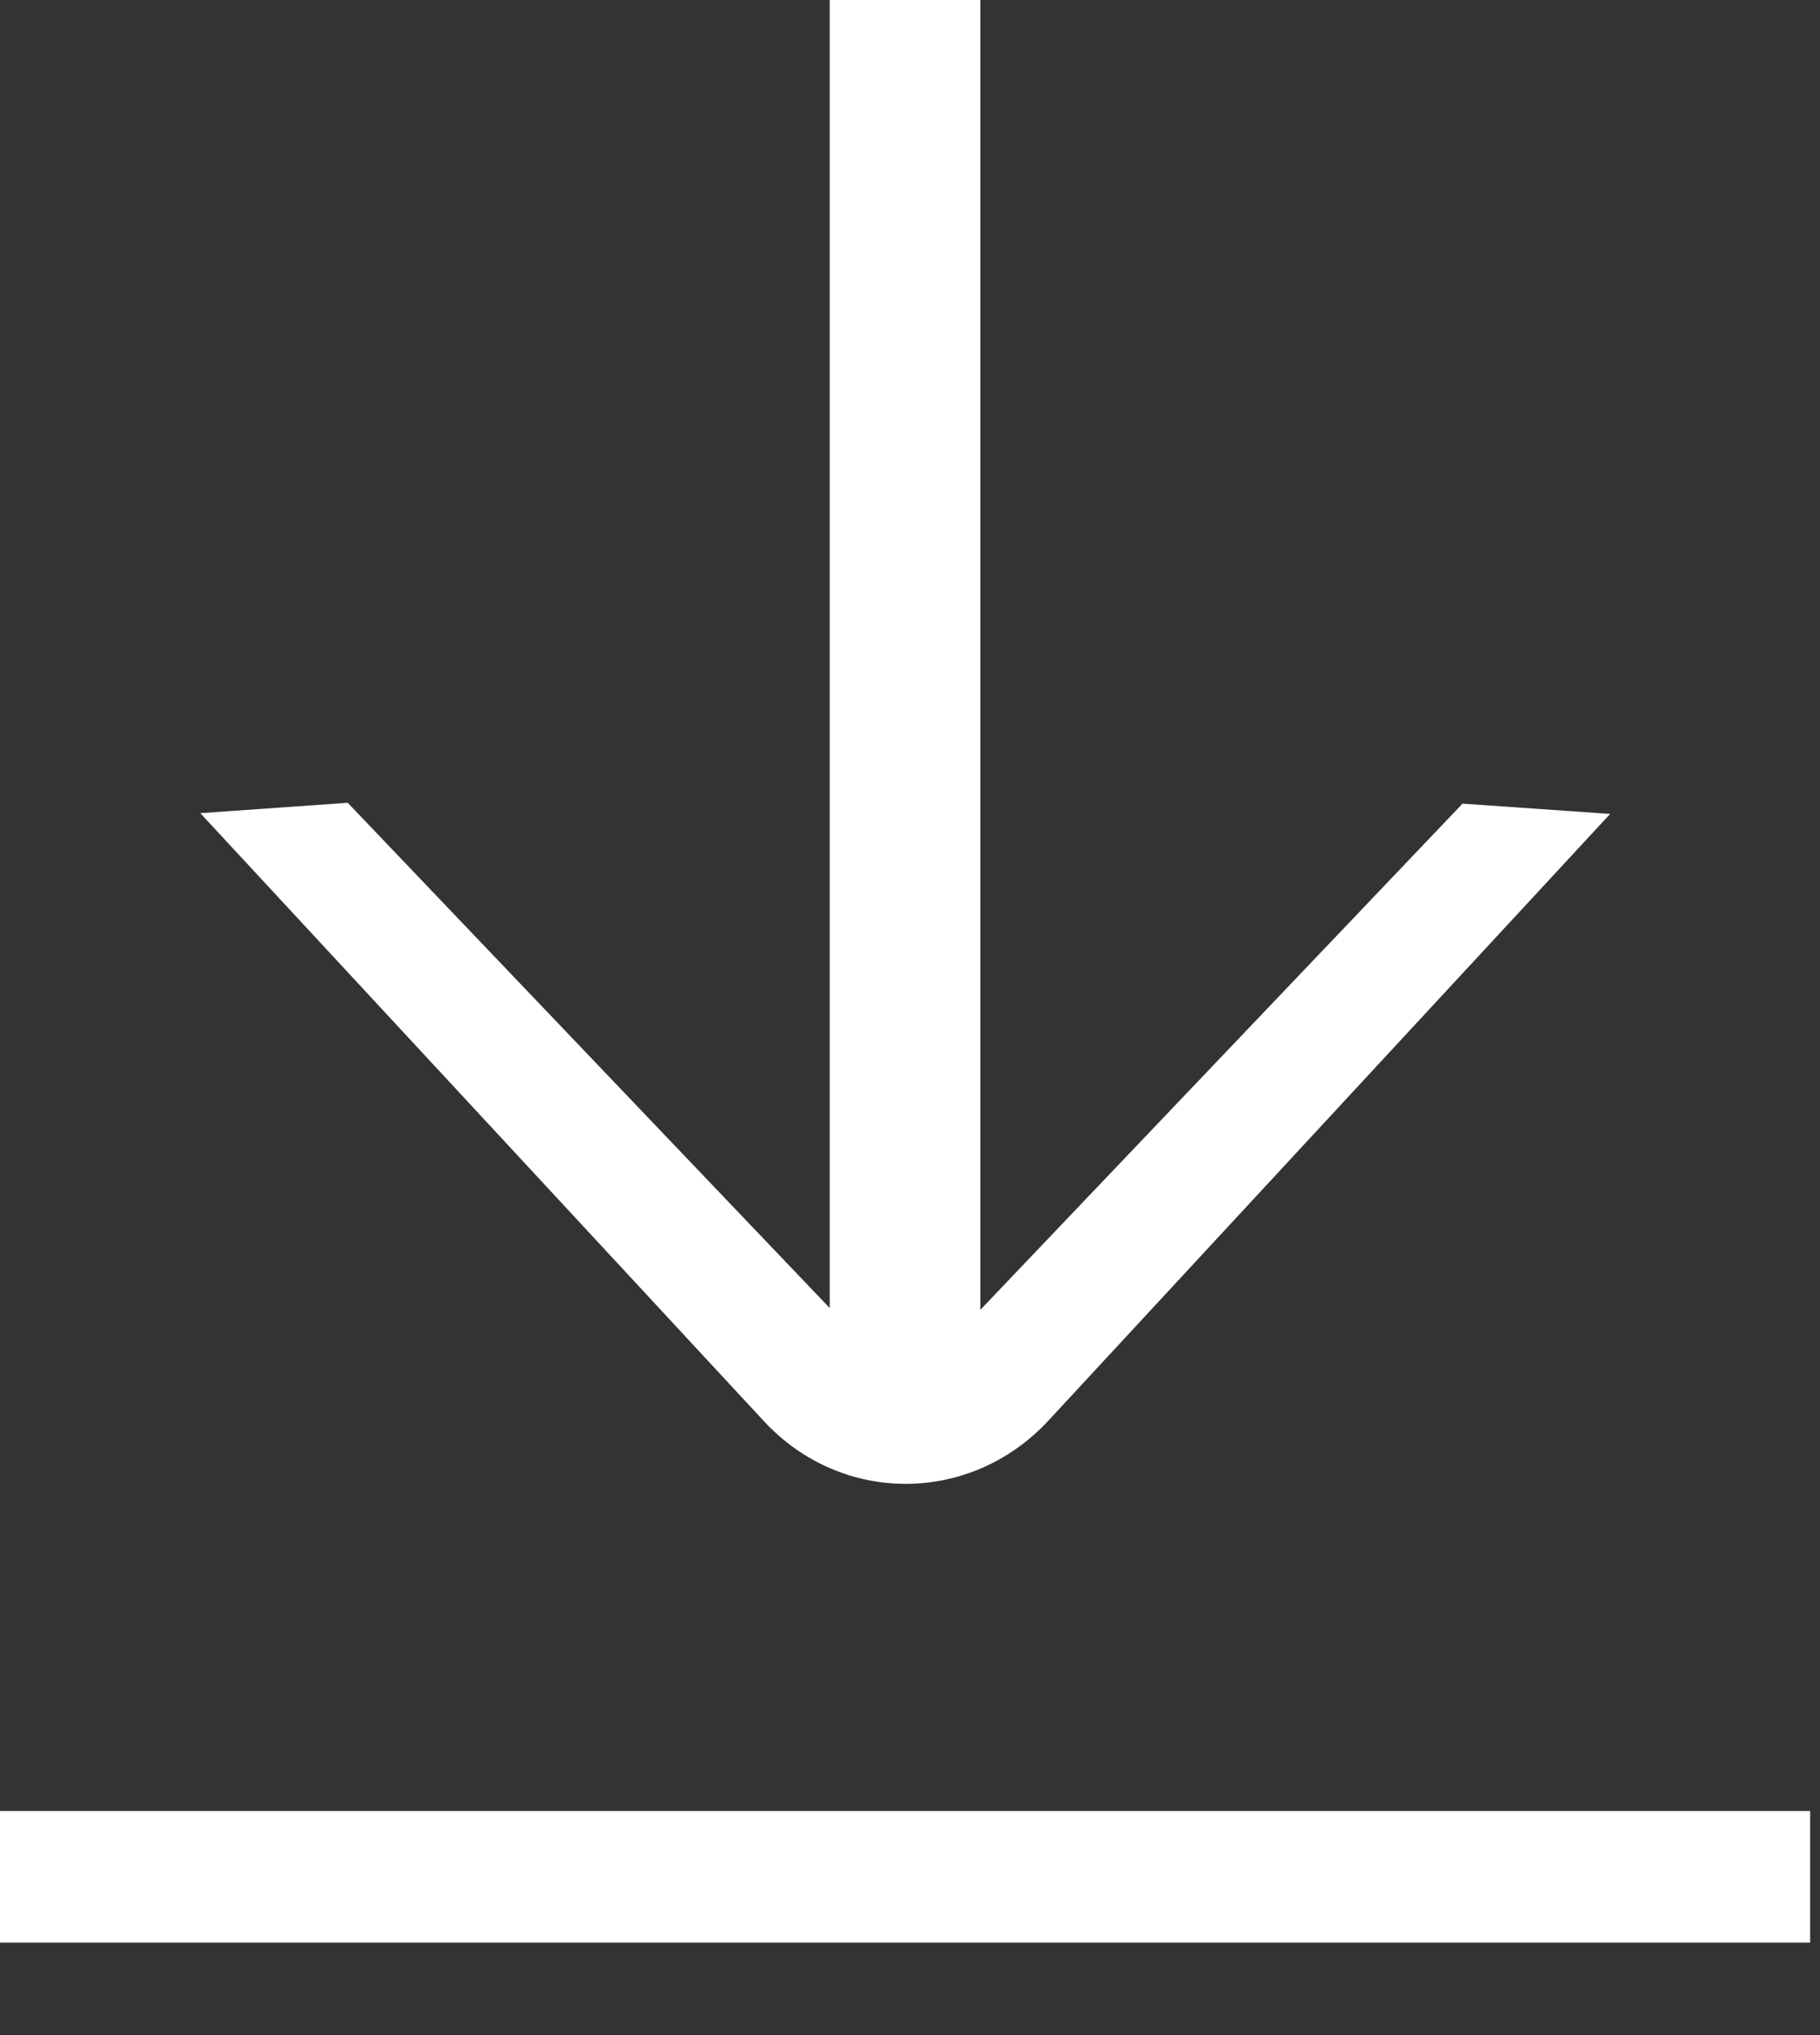 <svg width="17" height="19" viewBox="0 0 17 19" fill="none" xmlns="http://www.w3.org/2000/svg">
<rect x="0" y="0" width="17" height="19" fill="#333333" stroke="none"/>
<path d="M9.793 13.263L15.04 7.599L13.661 7.503L9.157 12.229V0H7.75V12.212L3.248 7.495L1.871 7.592L7.136 13.269C7.862 14.051 9.065 14.048 9.793 13.263Z" fill="white"/>
<path d="M16.908 16.908H0V18.137H16.908V16.908Z" fill="white"/>
</svg>
